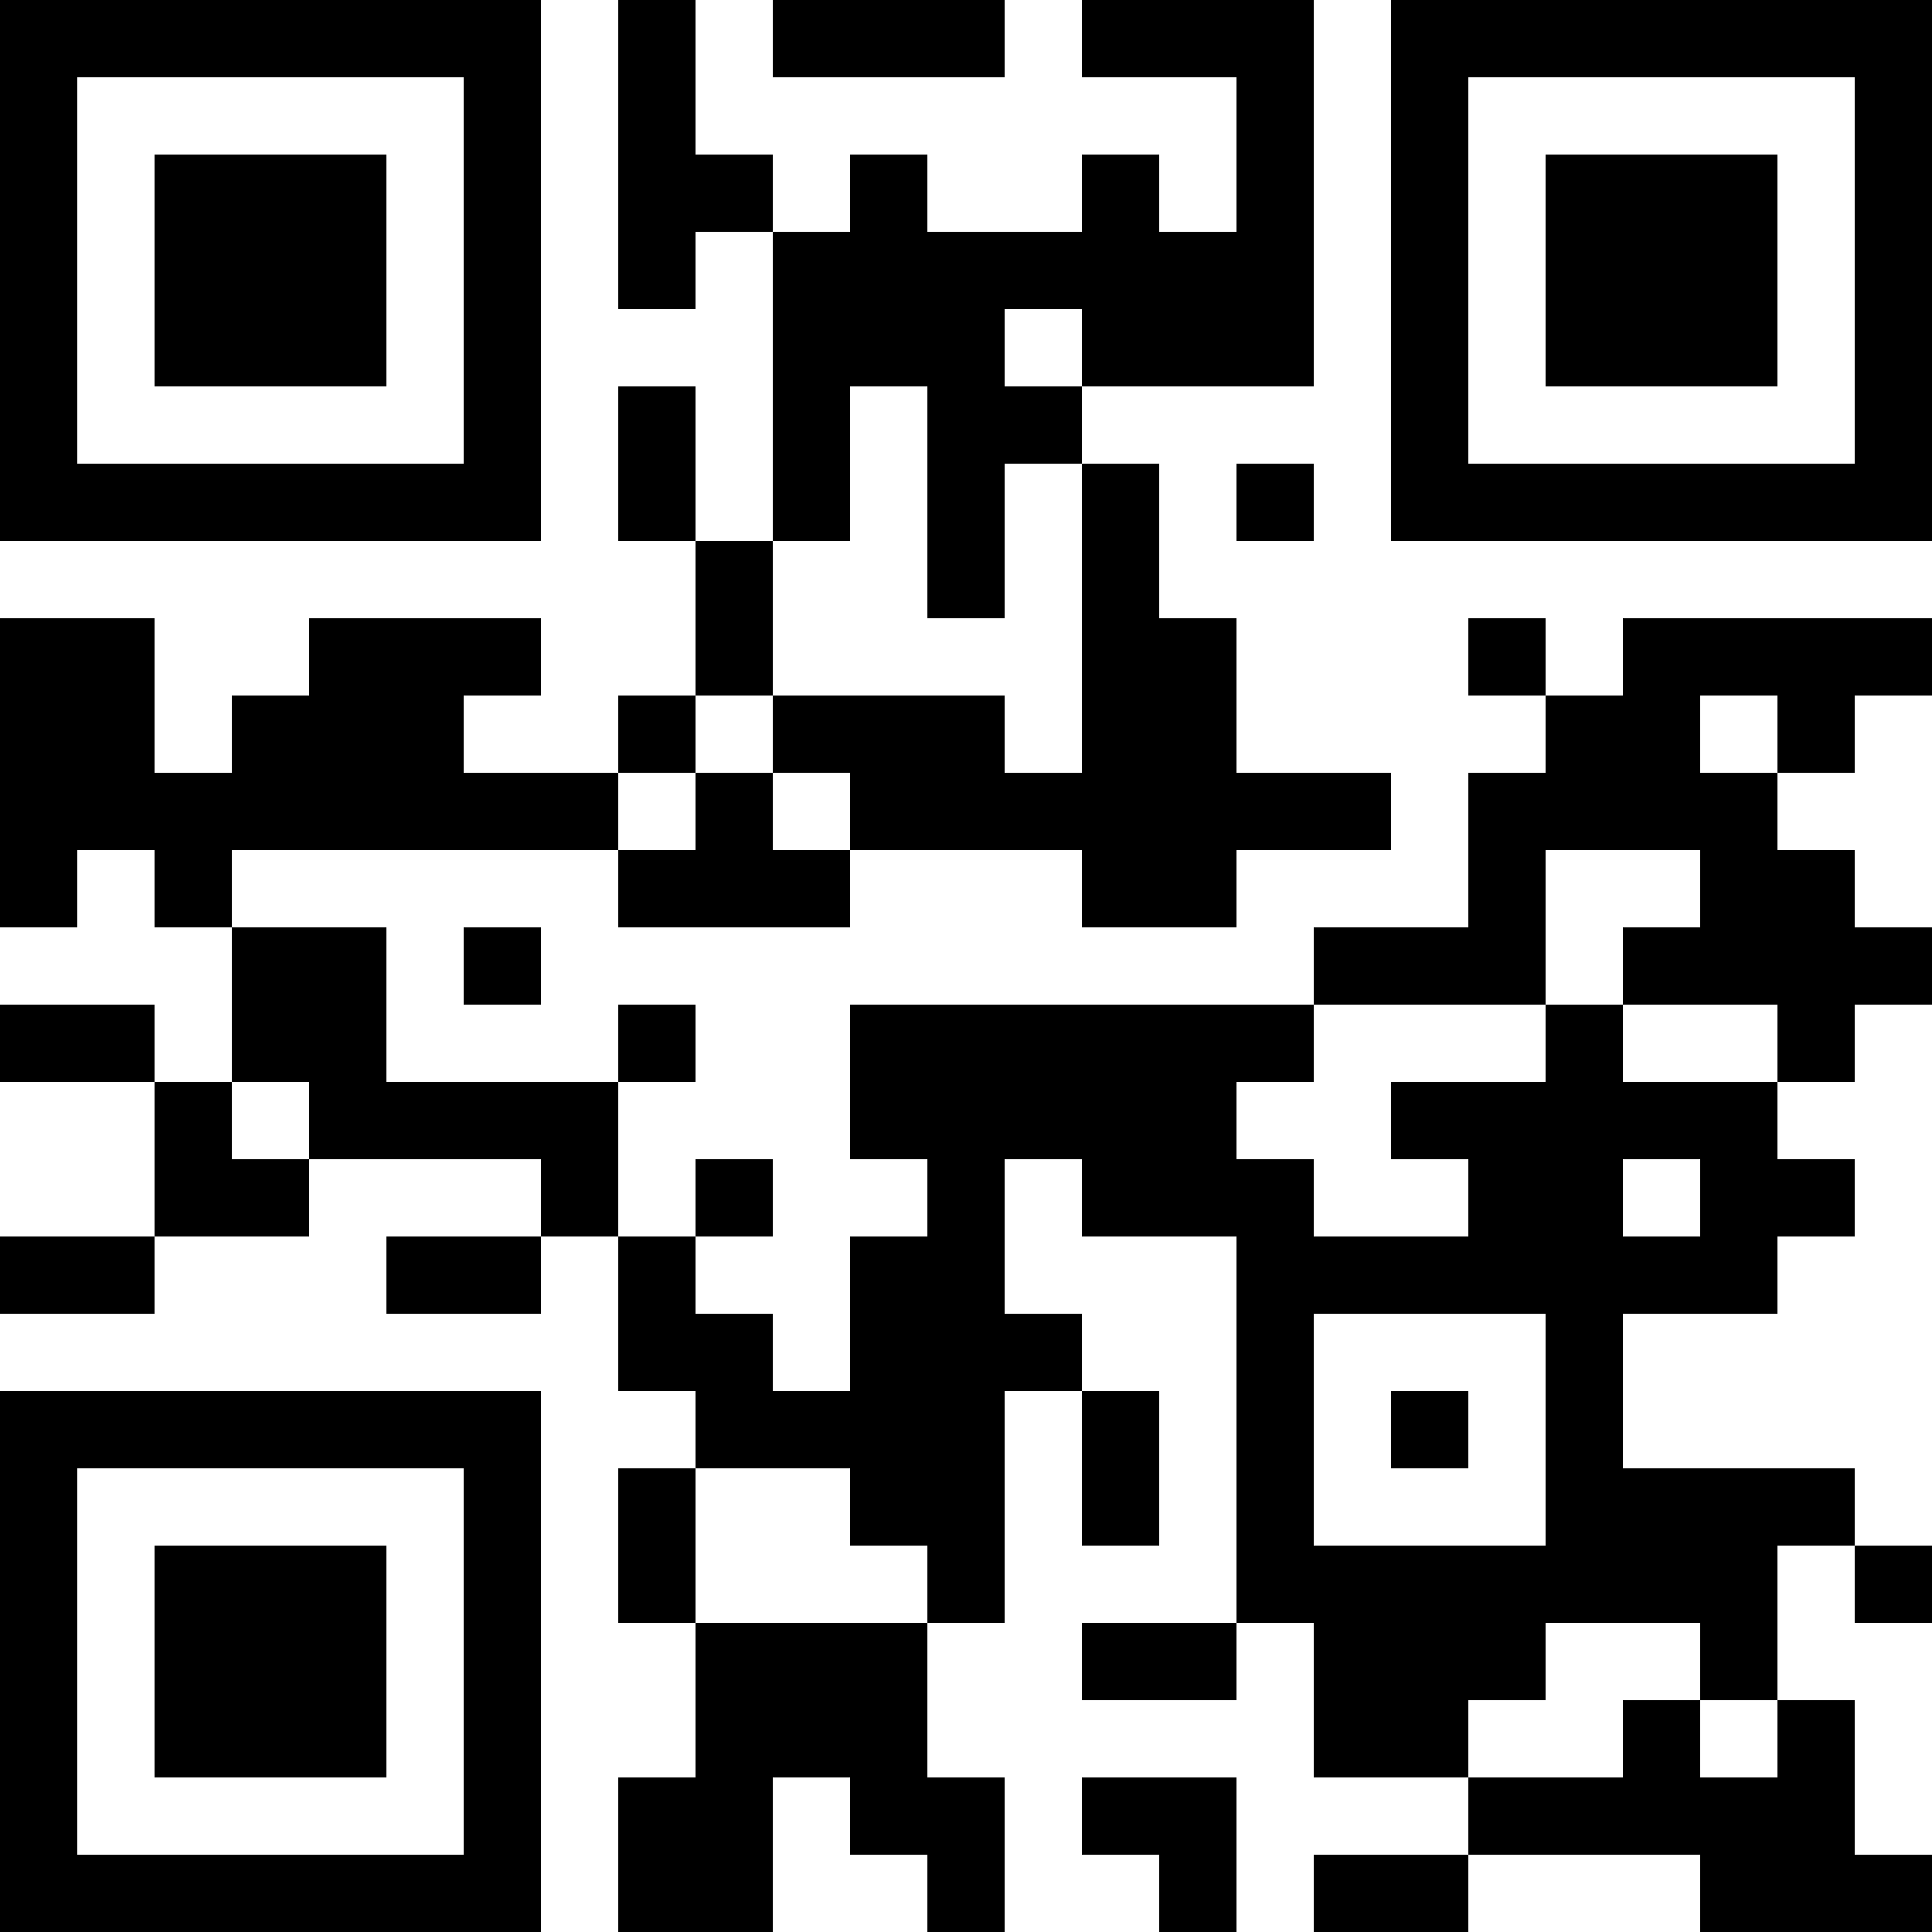 <?xml version="1.0" encoding="UTF-8"?>
<svg xmlns="http://www.w3.org/2000/svg" version="1.1" width="100" height="100" viewBox="0 0 100 100"><rect x="0" y="0" width="100" height="100" fill="#ffffff"/><g transform="scale(4)"><g transform="translate(0,0)"><path fill-rule="evenodd" d="M8 0L8 4L9 4L9 3L10 3L10 7L9 7L9 5L8 5L8 7L9 7L9 9L8 9L8 10L6 10L6 9L7 9L7 8L4 8L4 9L3 9L3 10L2 10L2 8L0 8L0 12L1 12L1 11L2 11L2 12L3 12L3 14L2 14L2 13L0 13L0 14L2 14L2 16L0 16L0 17L2 17L2 16L4 16L4 15L7 15L7 16L5 16L5 17L7 17L7 16L8 16L8 18L9 18L9 19L8 19L8 21L9 21L9 23L8 23L8 25L10 25L10 23L11 23L11 24L12 24L12 25L13 25L13 23L12 23L12 21L13 21L13 18L14 18L14 20L15 20L15 18L14 18L14 17L13 17L13 15L14 15L14 16L16 16L16 21L14 21L14 22L16 22L16 21L17 21L17 23L19 23L19 24L17 24L17 25L19 25L19 24L22 24L22 25L25 25L25 24L24 24L24 22L23 22L23 20L24 20L24 21L25 21L25 20L24 20L24 19L21 19L21 17L23 17L23 16L24 16L24 15L23 15L23 14L24 14L24 13L25 13L25 12L24 12L24 11L23 11L23 10L24 10L24 9L25 9L25 8L21 8L21 9L20 9L20 8L19 8L19 9L20 9L20 10L19 10L19 12L17 12L17 13L11 13L11 15L12 15L12 16L11 16L11 18L10 18L10 17L9 17L9 16L10 16L10 15L9 15L9 16L8 16L8 14L9 14L9 13L8 13L8 14L5 14L5 12L3 12L3 11L8 11L8 12L11 12L11 11L14 11L14 12L16 12L16 11L18 11L18 10L16 10L16 8L15 8L15 6L14 6L14 5L17 5L17 0L14 0L14 1L16 1L16 3L15 3L15 2L14 2L14 3L12 3L12 2L11 2L11 3L10 3L10 2L9 2L9 0ZM10 0L10 1L13 1L13 0ZM13 4L13 5L14 5L14 4ZM11 5L11 7L10 7L10 9L9 9L9 10L8 10L8 11L9 11L9 10L10 10L10 11L11 11L11 10L10 10L10 9L13 9L13 10L14 10L14 6L13 6L13 8L12 8L12 5ZM16 6L16 7L17 7L17 6ZM22 9L22 10L23 10L23 9ZM20 11L20 13L17 13L17 14L16 14L16 15L17 15L17 16L19 16L19 15L18 15L18 14L20 14L20 13L21 13L21 14L23 14L23 13L21 13L21 12L22 12L22 11ZM6 12L6 13L7 13L7 12ZM3 14L3 15L4 15L4 14ZM21 15L21 16L22 16L22 15ZM17 17L17 20L20 20L20 17ZM18 18L18 19L19 19L19 18ZM9 19L9 21L12 21L12 20L11 20L11 19ZM20 21L20 22L19 22L19 23L21 23L21 22L22 22L22 23L23 23L23 22L22 22L22 21ZM14 23L14 24L15 24L15 25L16 25L16 23ZM0 0L0 7L7 7L7 0ZM1 1L1 6L6 6L6 1ZM2 2L2 5L5 5L5 2ZM18 0L18 7L25 7L25 0ZM19 1L19 6L24 6L24 1ZM20 2L20 5L23 5L23 2ZM0 18L0 25L7 25L7 18ZM1 19L1 24L6 24L6 19ZM2 20L2 23L5 23L5 20Z" fill="#000000"/></g></g></svg>
